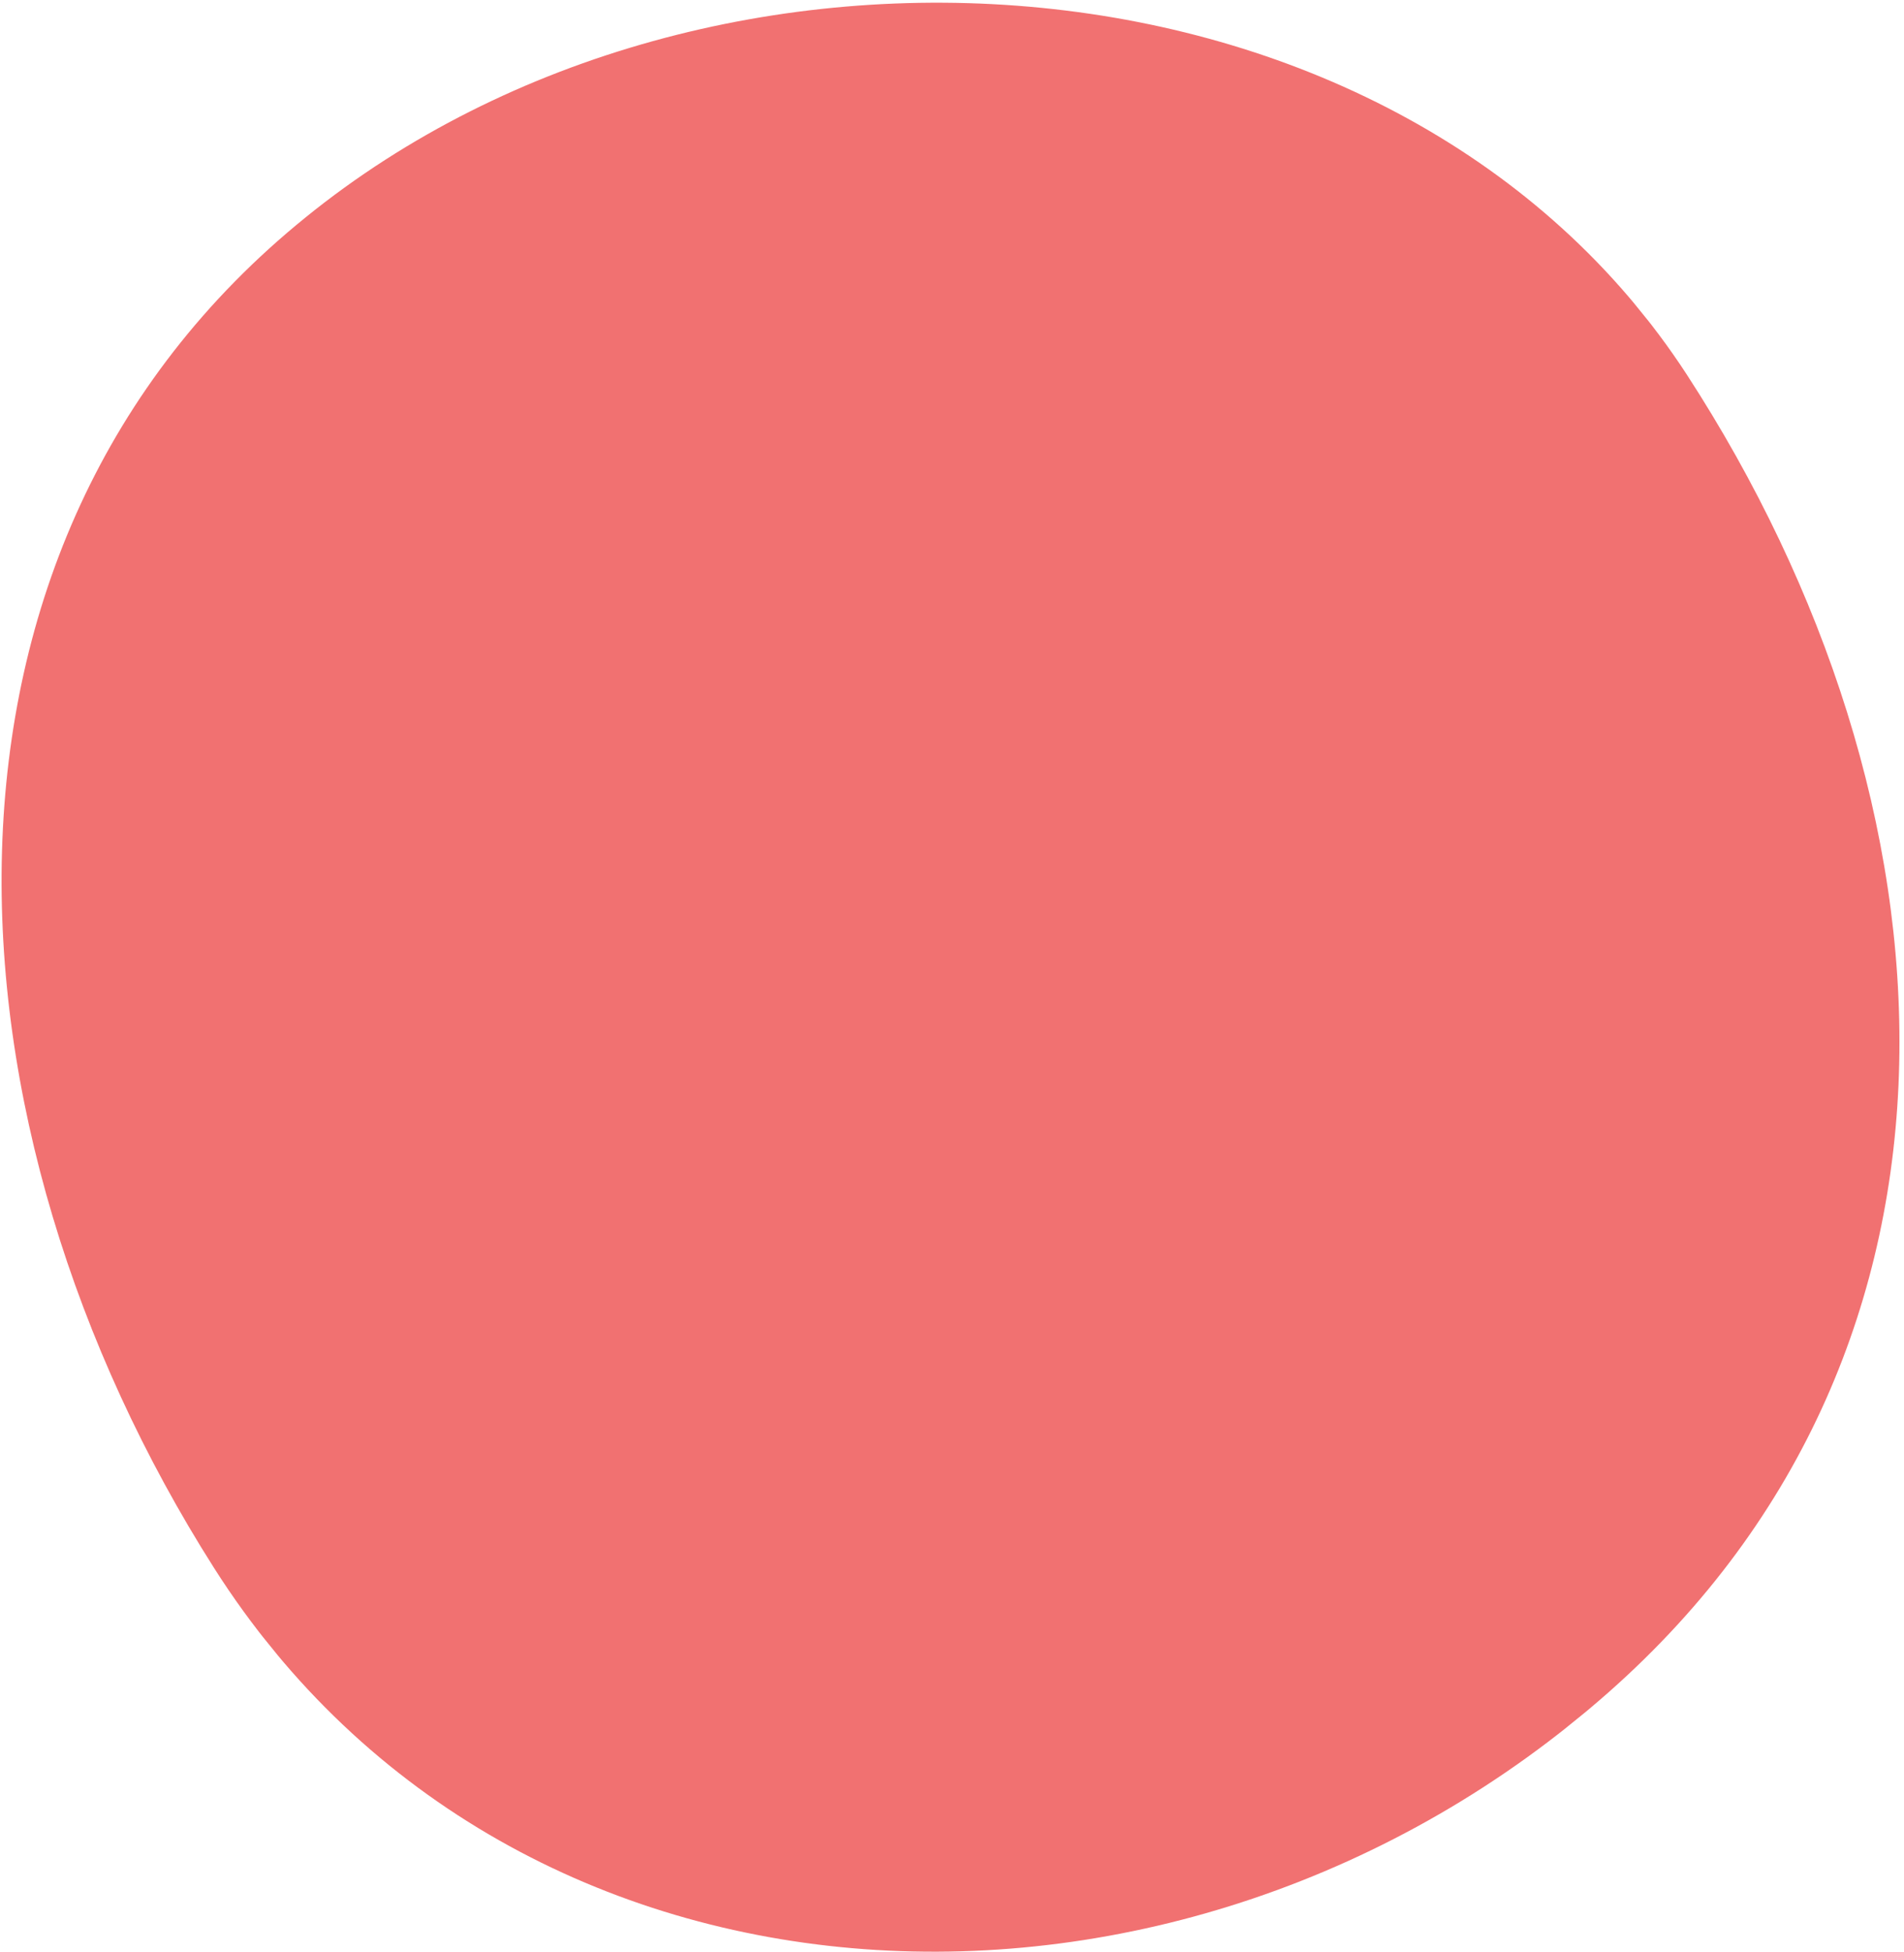 <svg version="1.2" xmlns="http://www.w3.org/2000/svg" viewBox="0 0 363 372" width="363" height="372">
	<title>Group 23-svg</title>
	<defs>
		<clipPath clipPathUnits="userSpaceOnUse" id="cp1">
			<path d="m-79 152.51l282.19-228.51 235.99 291.42-282.19 228.51z"/>
		</clipPath>
	</defs>
	<style>
		.s0 { mix-blend-mode: multiply;fill: #e81212 } 
	</style>
	<g id="Group_23" style="opacity: .6">
		<g id="Clip-Path: Group_14" clip-path="url(#cp1)">
			<g id="Group_14">
				<path id="Path_42" class="s0" d="m321.6 71.4c53 81.6 59.9 184.9-14.8 251-81.4 72-208.6 66.7-266-23.6-53.5-84.2-60.1-194.7 17.5-257.4 77.5-62.8 208.9-53.6 263.3 30z"/>
			</g>
		</g>
	</g>
</svg>